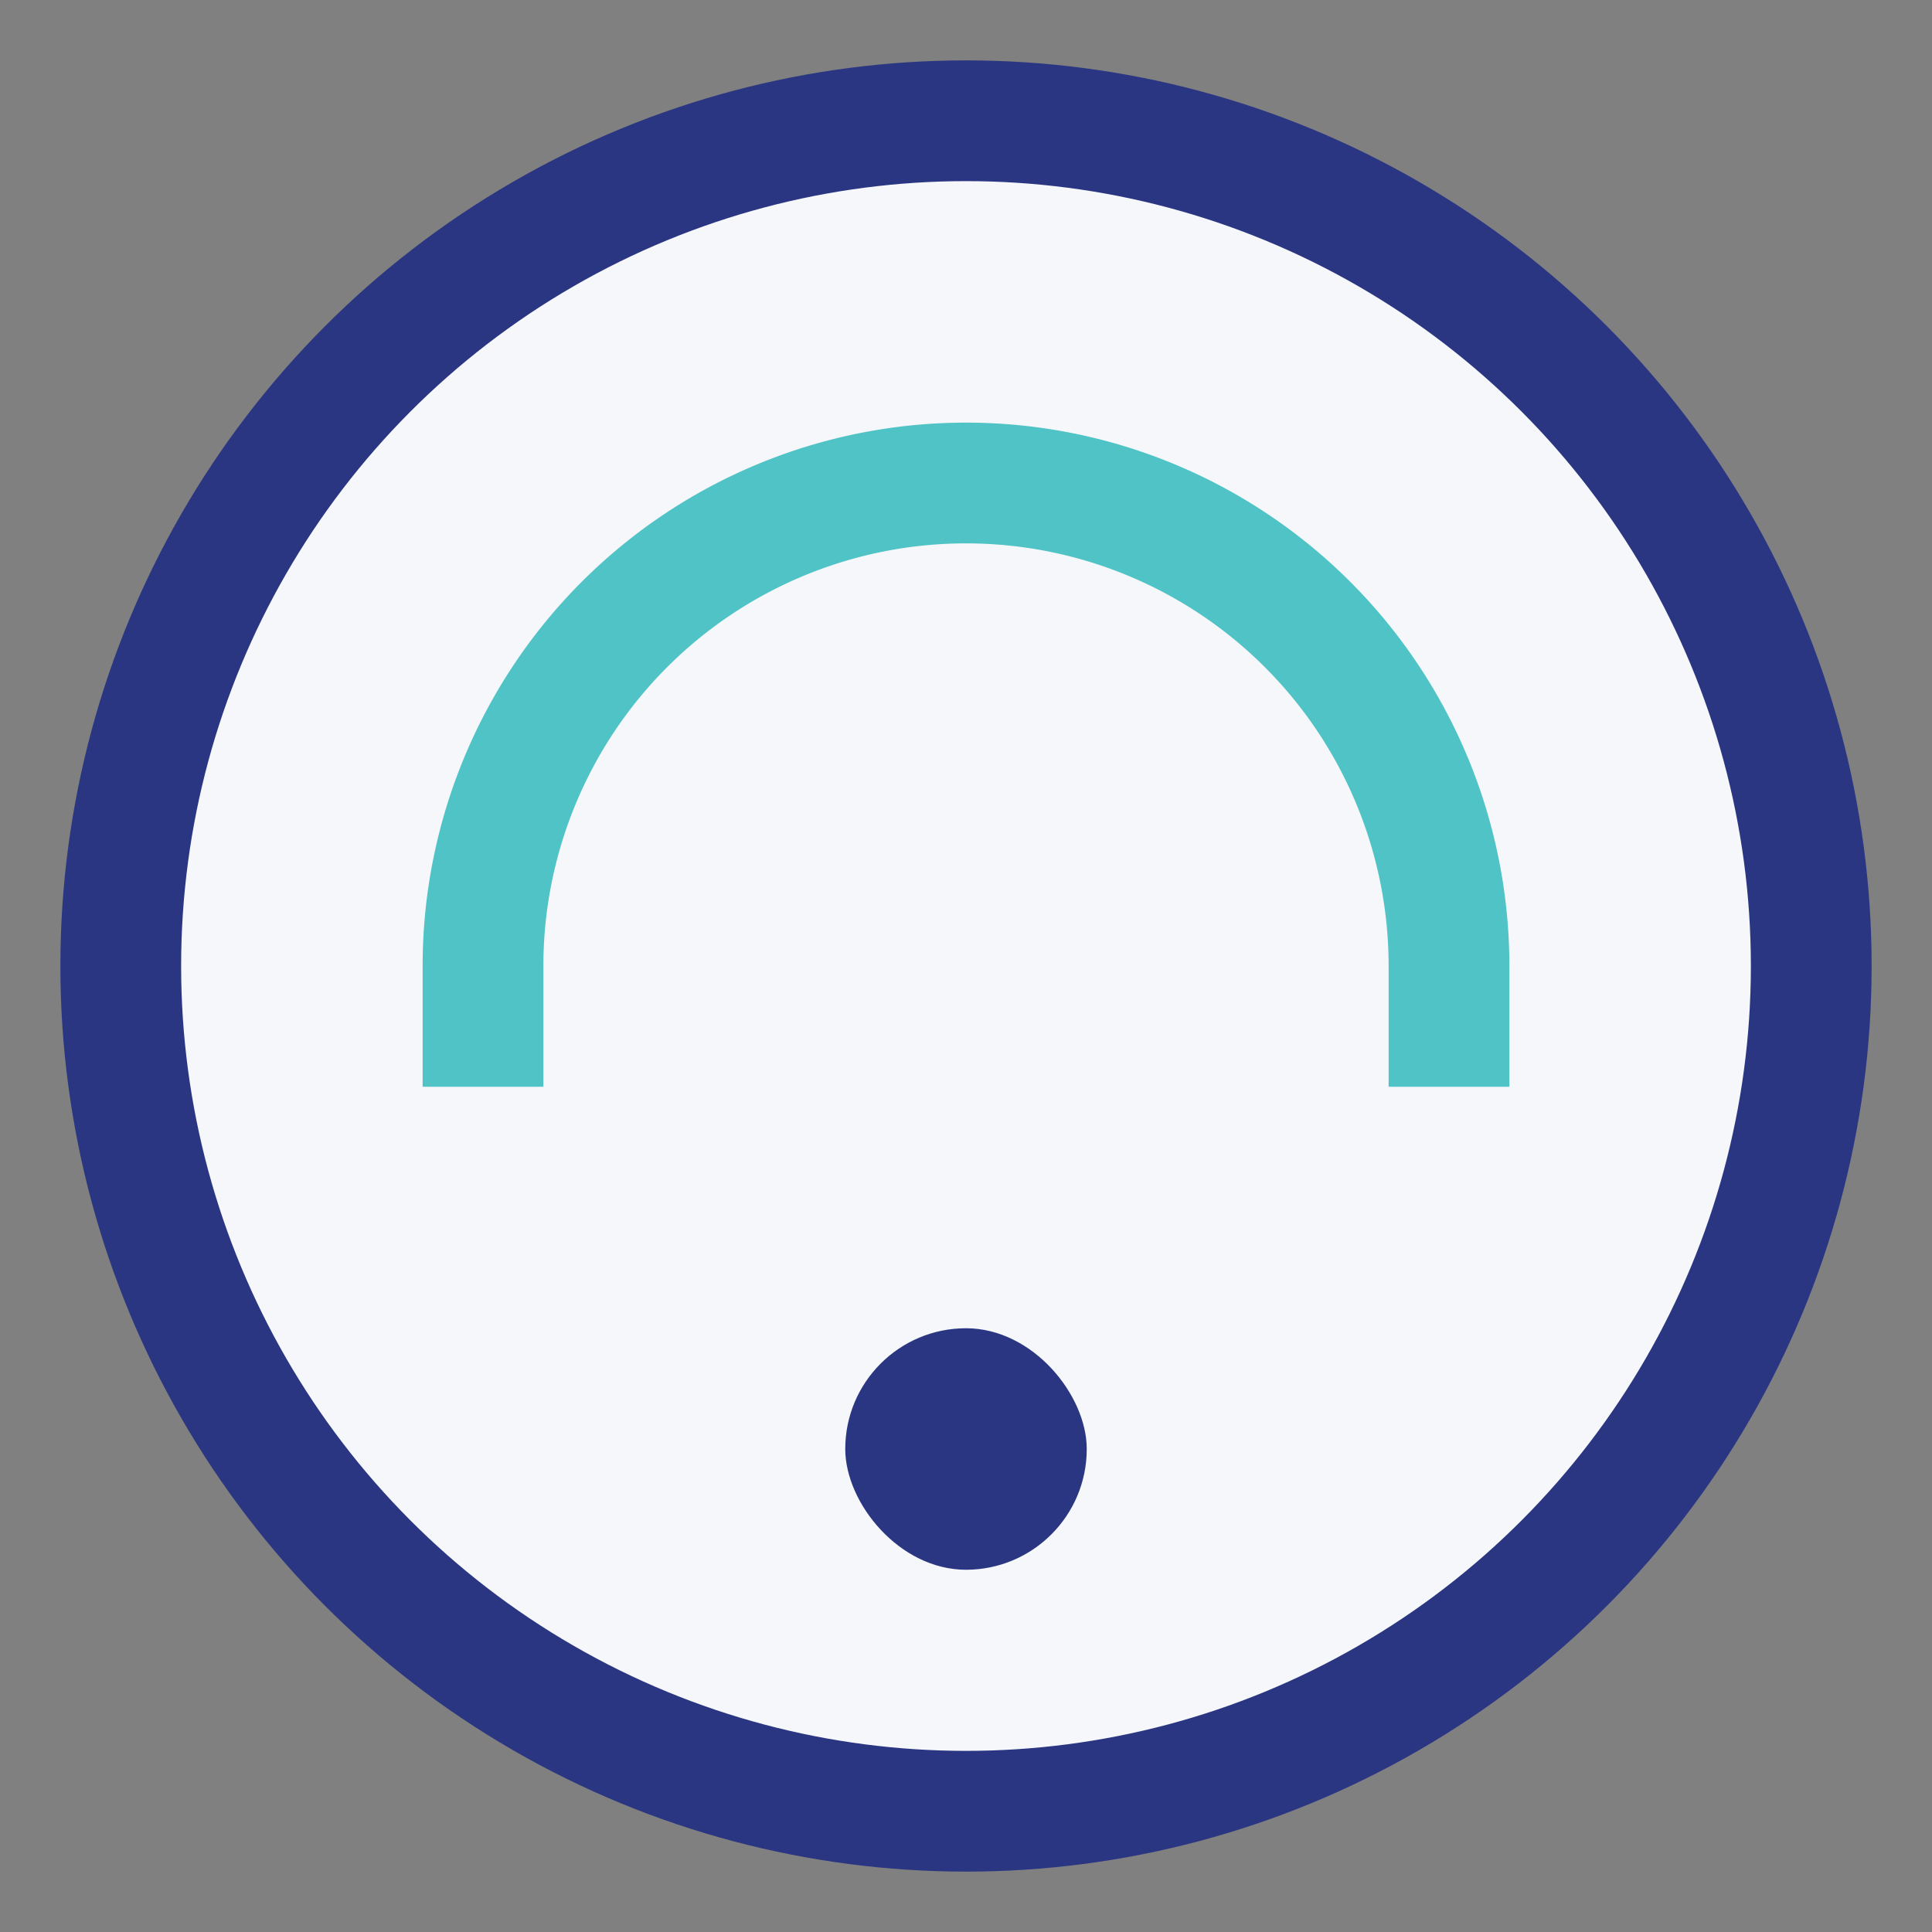 <?xml version="1.0" encoding="UTF-8"?>
<svg xmlns="http://www.w3.org/2000/svg" width="32" height="32" viewBox="0 0 32 32"><rect x="0" y="0" width="32" height="32" fill="#808080" stroke="none"/><circle cx="16" cy="16" r="14" fill="#F5F7FA" stroke="#2A3682" stroke-width="2"/><path d="M8 18v-2a8 8 0 0116 0v2" stroke="#4FC3C5" stroke-width="2" fill="none"/><rect x="14" y="22" width="4" height="4" rx="2" fill="#2A3682"/></svg>
